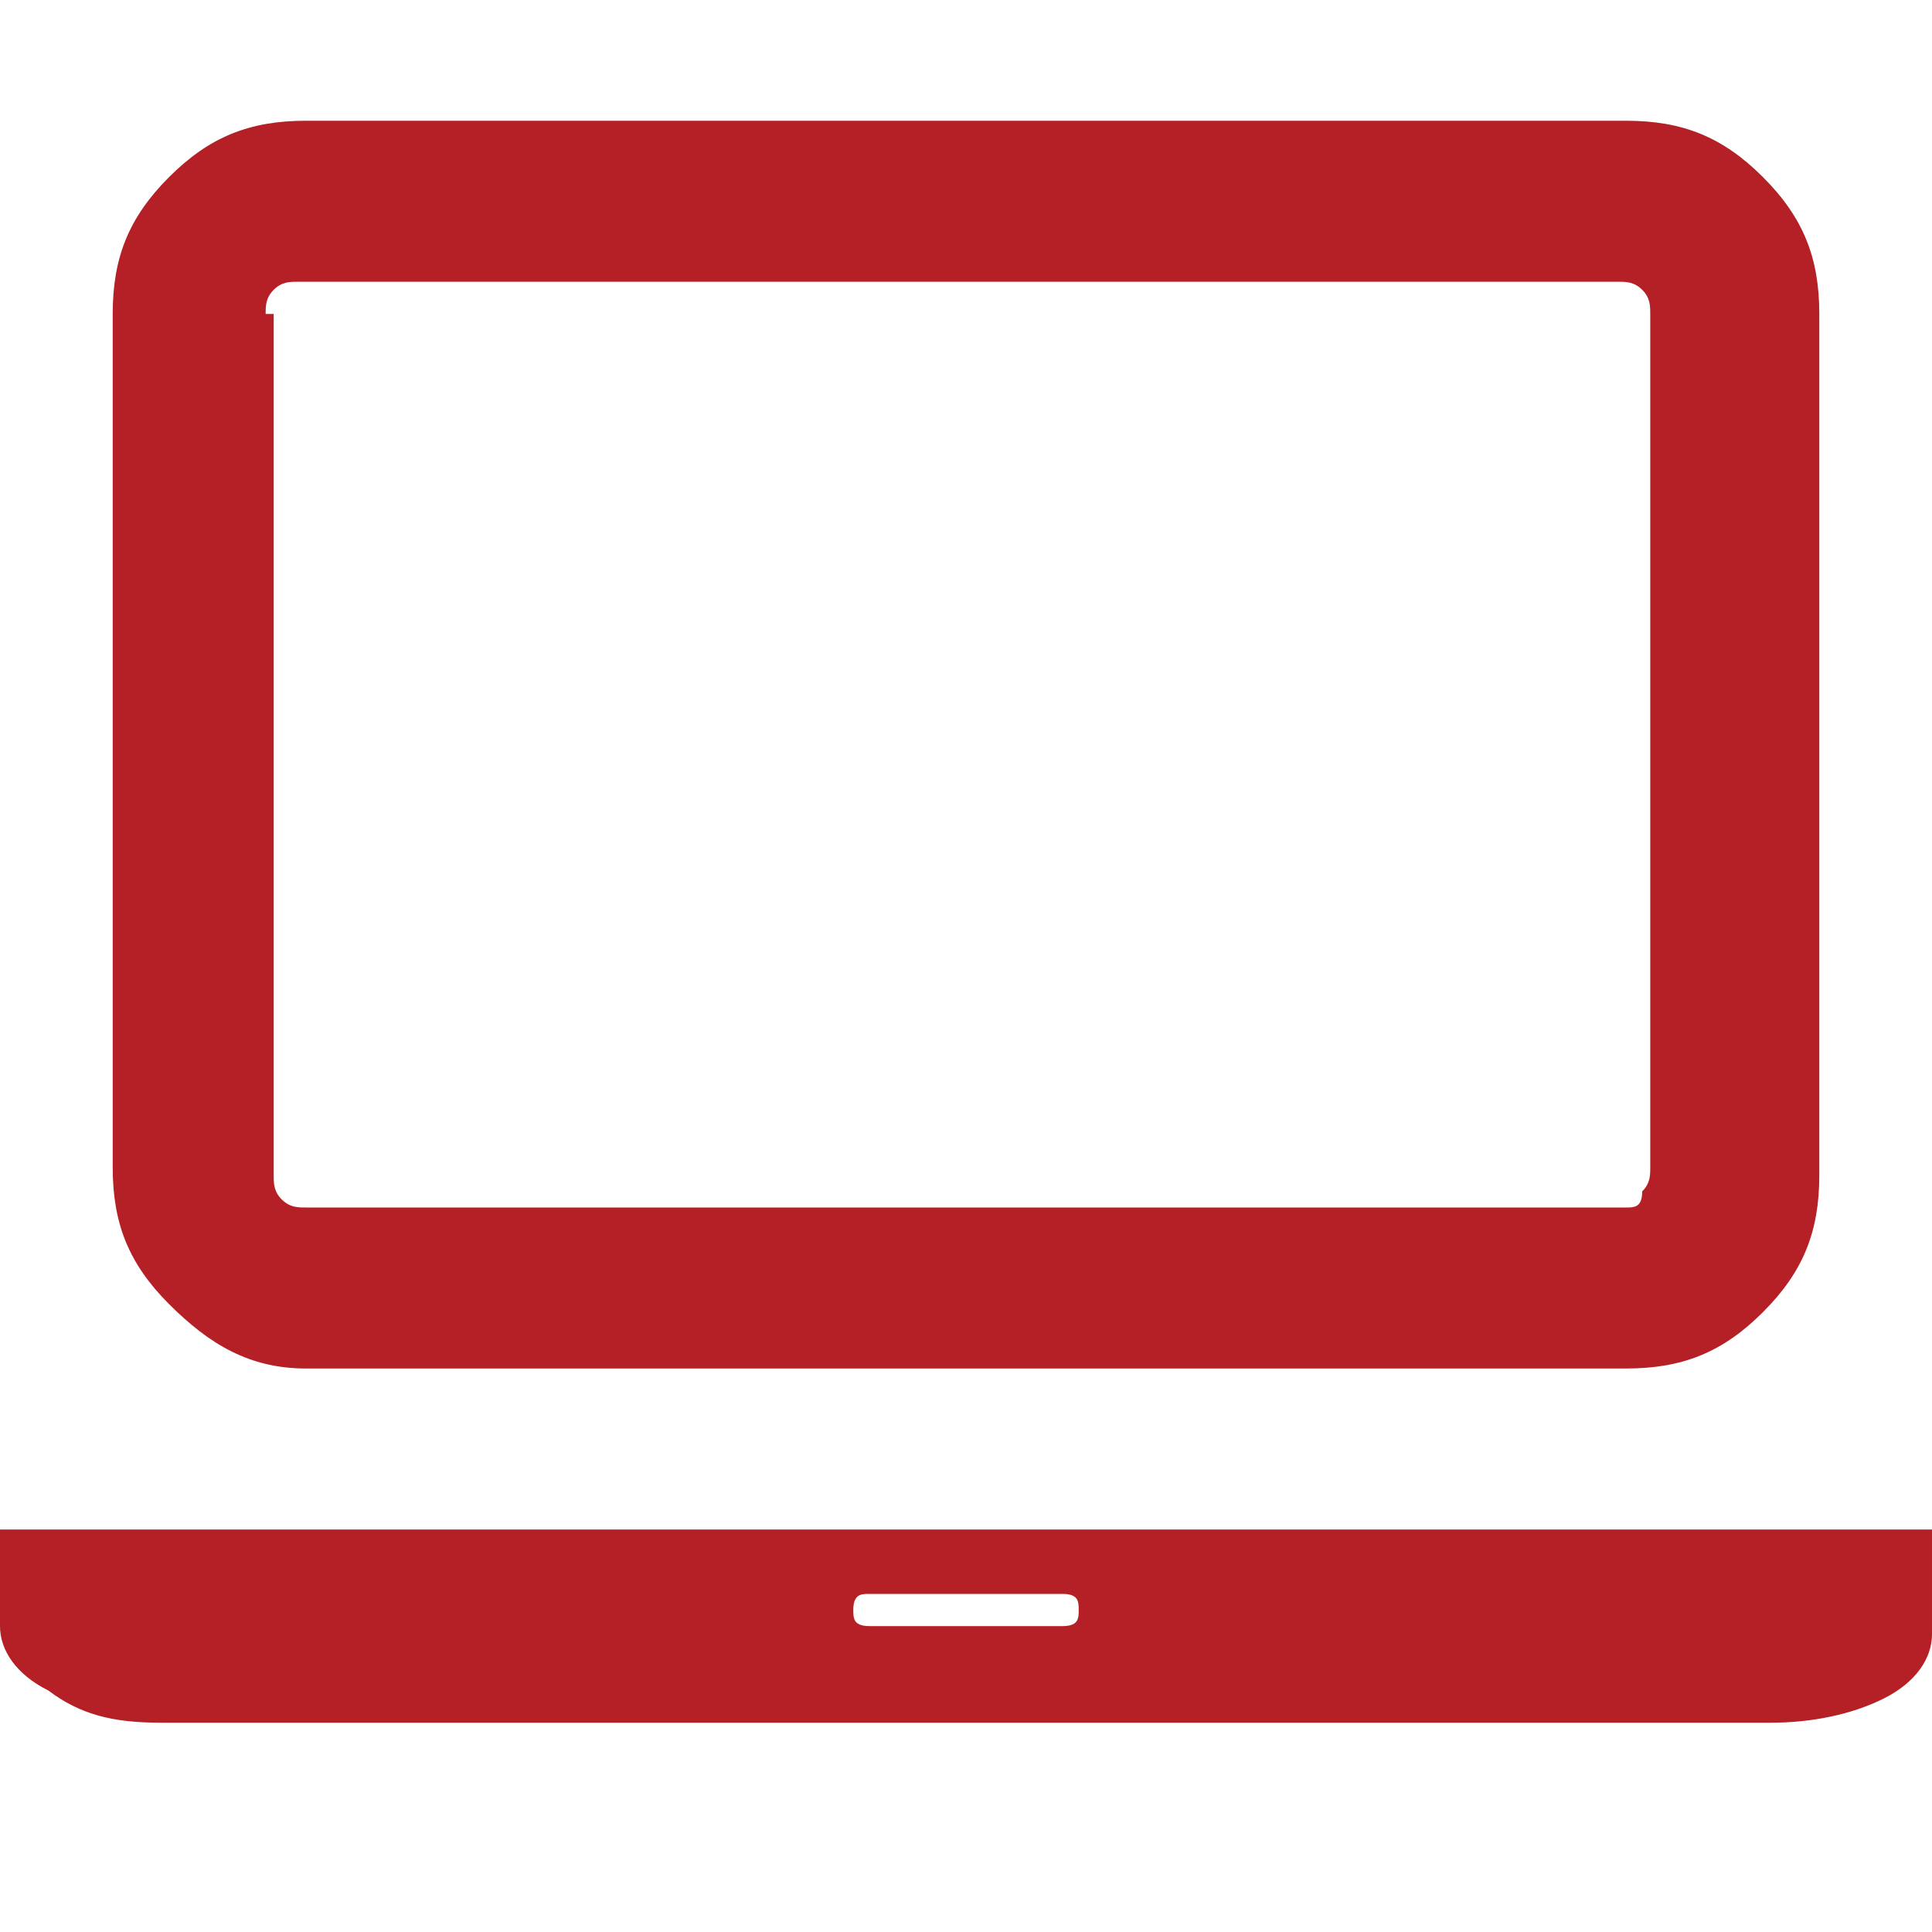 <?xml version="1.0" encoding="utf-8"?>
<!-- Generator: Adobe Illustrator 23.0.1, SVG Export Plug-In . SVG Version: 6.00 Build 0)  -->
<svg version="1.1" id="Layer_1" xmlns="http://www.w3.org/2000/svg" xmlns:xlink="http://www.w3.org/1999/xlink" x="0px" y="0px"
	 viewBox="0 0 24 24" style="enable-background:new 0 0 24 24;" xml:space="preserve">
<style type="text/css">
	.st0{fill:#B42025;}
</style>
<g>
	<g>
		<path class="st0" d="M22,19H2H0v1.2c0,0.3,0.2,0.6,0.6,0.8C1,21.3,1.4,21.4,2,21.4h20c0.5,0,1-0.1,1.4-0.3
			c0.4-0.2,0.6-0.5,0.6-0.8V19H22z M13.2,20.2h-2.4c-0.2,0-0.2-0.1-0.2-0.2c0-0.2,0.1-0.2,0.2-0.2h2.4c0.2,0,0.2,0.1,0.2,0.2
			C13.4,20.1,13.4,20.2,13.2,20.2z"/>
		<path class="st0" d="M3.8,17h16.4c0.7,0,1.2-0.2,1.7-0.7c0.5-0.5,0.7-1,0.7-1.7V3.9c0-0.7-0.2-1.2-0.7-1.7c-0.5-0.5-1-0.7-1.7-0.7
			H3.8c-0.7,0-1.2,0.2-1.7,0.7c-0.5,0.5-0.7,1-0.7,1.7v10.6c0,0.7,0.2,1.2,0.7,1.7C2.6,16.7,3.1,17,3.8,17z M3.3,3.9
			c0-0.1,0-0.2,0.1-0.3c0.1-0.1,0.2-0.1,0.3-0.1h16.4c0.1,0,0.2,0,0.3,0.1c0.1,0.1,0.1,0.2,0.1,0.3v10.6c0,0.1,0,0.2-0.1,0.3
			C20.4,15,20.3,15,20.2,15H3.8c-0.1,0-0.2,0-0.3-0.1c-0.1-0.1-0.1-0.2-0.1-0.3V3.9z"/>
	</g>
</g>
</svg>
